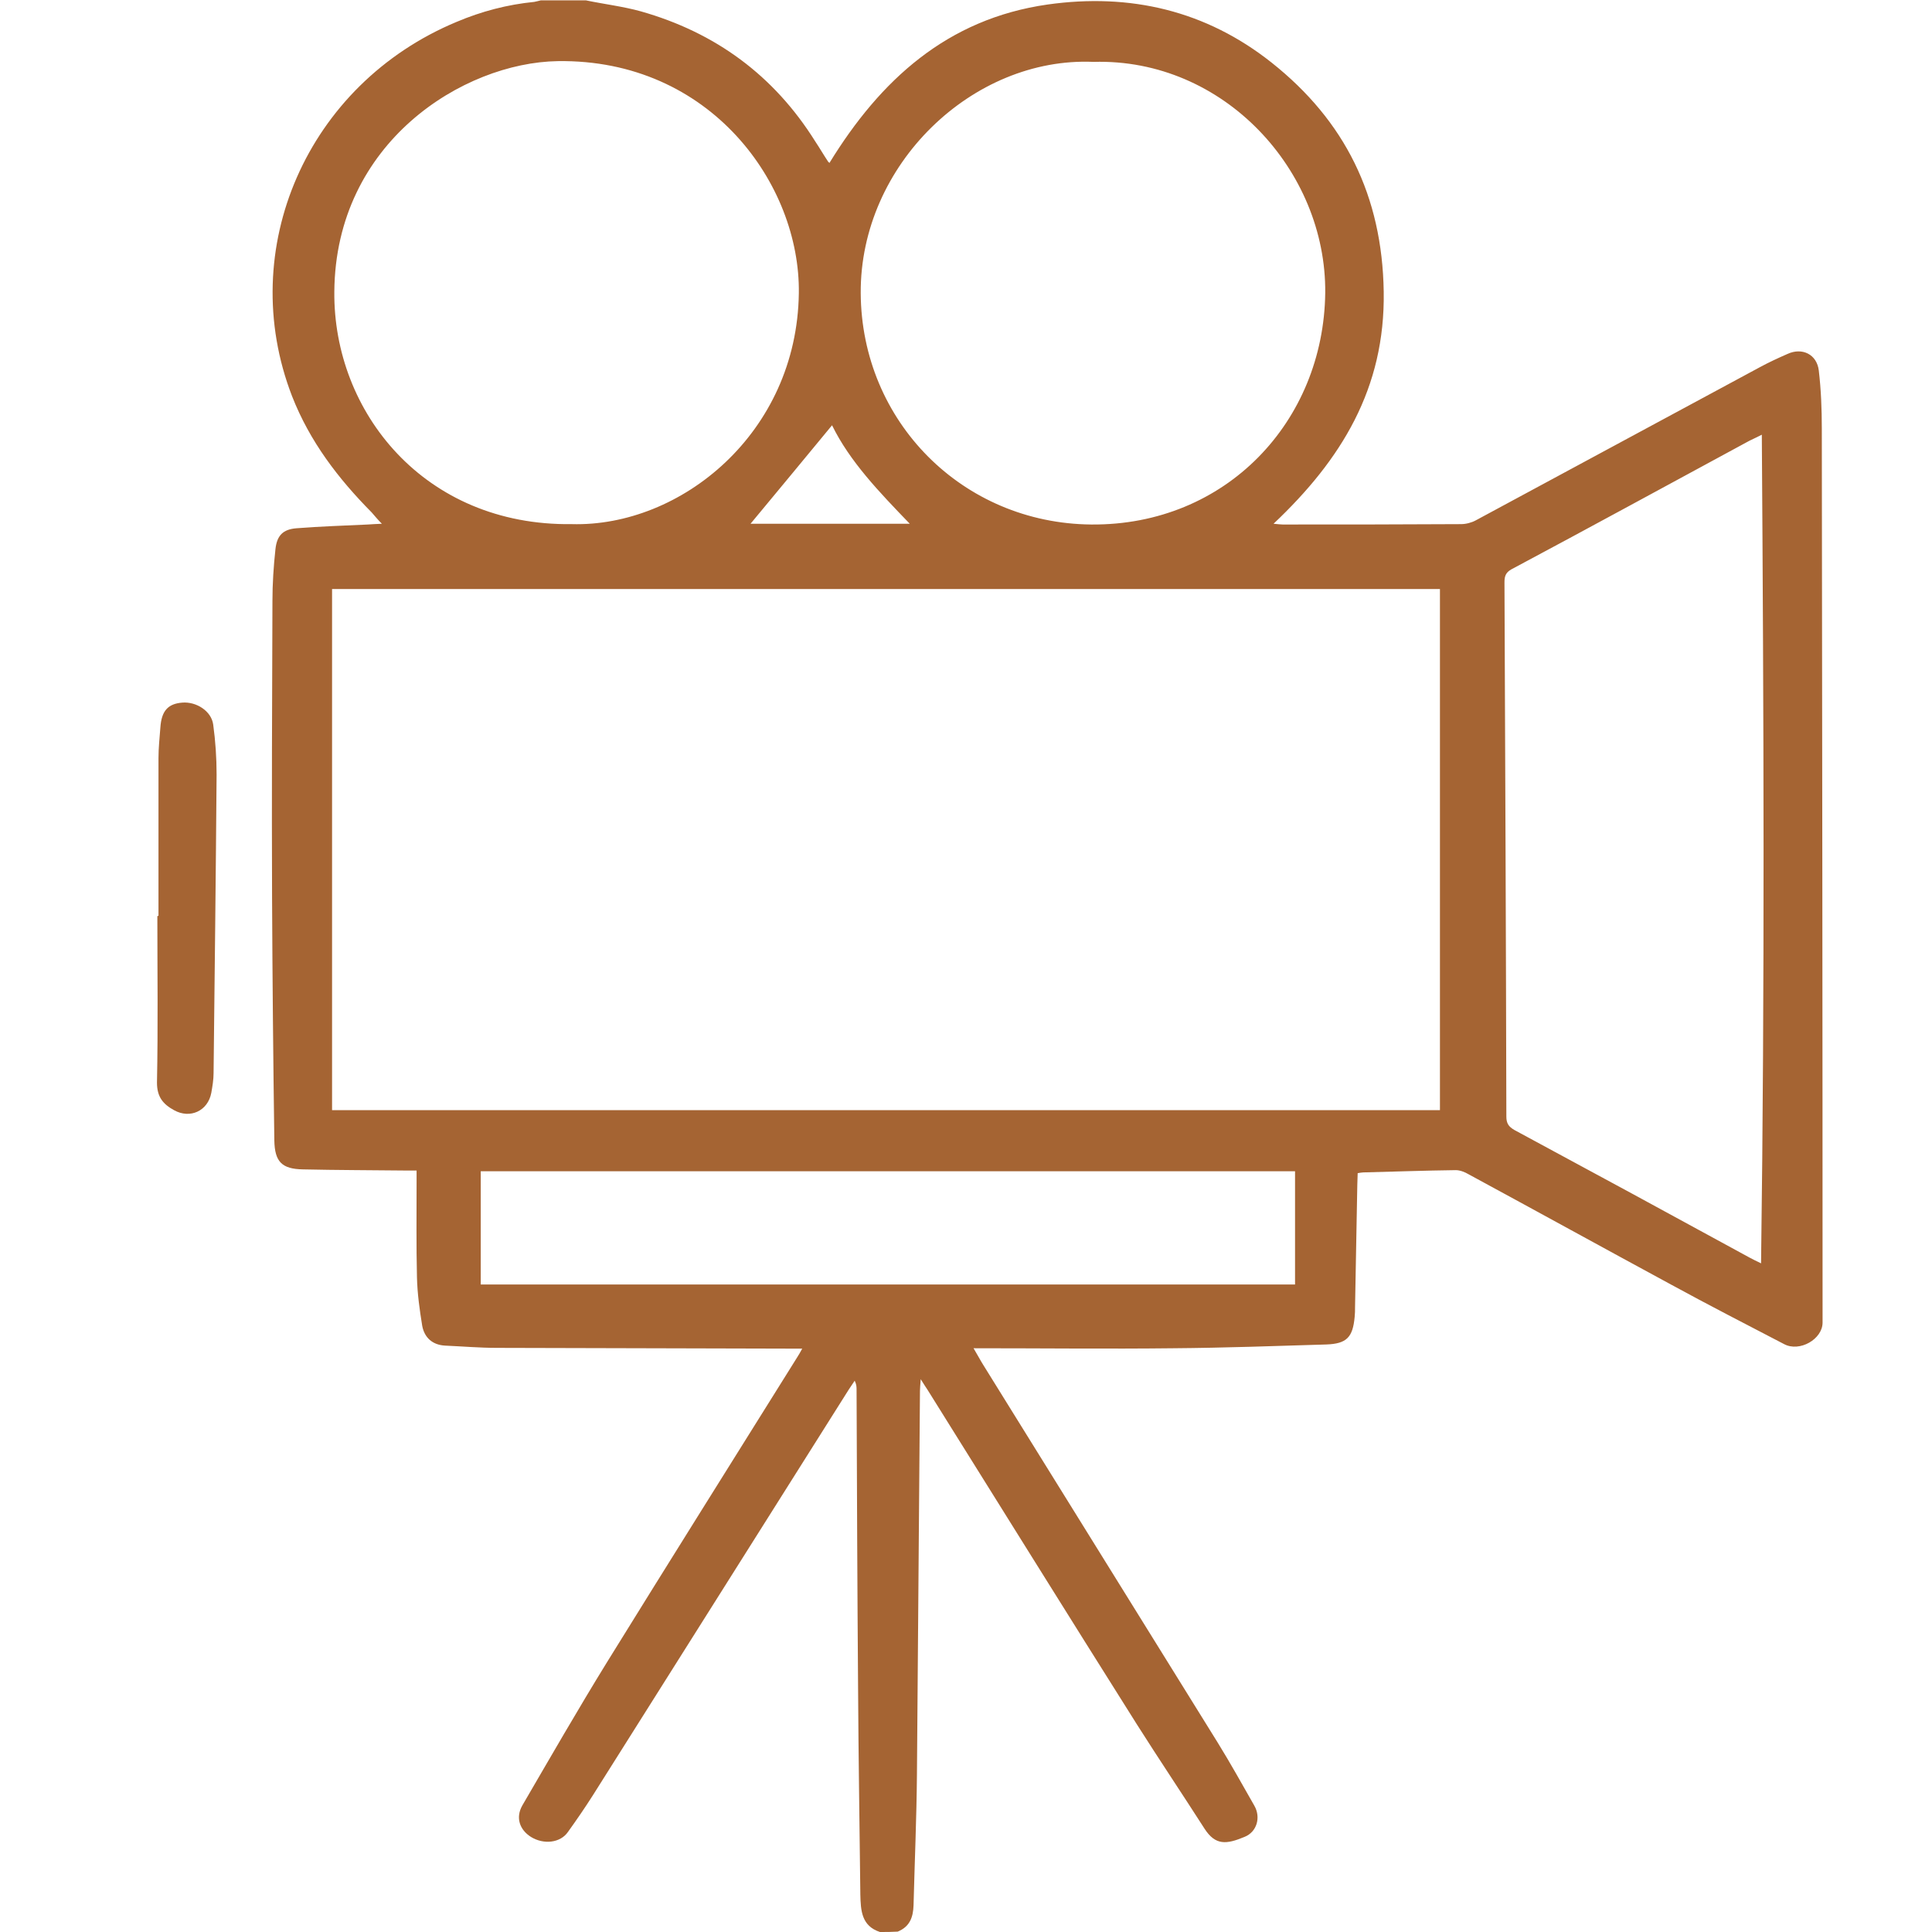 <?xml version="1.0" encoding="utf-8"?>
<!-- Generator: Adobe Illustrator 22.1.0, SVG Export Plug-In . SVG Version: 6.00 Build 0)  -->
<svg version="1.0" id="Capa_1" xmlns="http://www.w3.org/2000/svg" xmlns:xlink="http://www.w3.org/1999/xlink" x="0px" y="0px"
	 viewBox="0 0 512 512" style="enable-background:new 0 0 512 512;" xml:space="preserve">
<style type="text/css">
	.st0{fill:#A56433;}
</style>
<g>
	<path class="st0" d="M233.2,512c-4.9-1.6-5.1-5.7-5.2-9.9c-0.2-18.3-0.5-36.6-0.6-54.8c-0.2-26.3-0.3-52.6-0.4-78.9
		c0-0.8,0-1.5-0.5-2.5c-0.5,0.8-1.1,1.6-1.6,2.4c-22.6,35.8-45.2,71.7-67.8,107.5c-2.1,3.3-4.3,6.5-6.6,9.7c-2,2.9-6.4,3.4-9.8,1.3
		c-3-1.9-4.1-5.1-2.3-8.3c7.4-12.7,14.7-25.4,22.4-37.9c16.7-27,33.6-53.9,50.4-80.8c0.4-0.6,0.8-1.3,1.4-2.4c-1.3,0-2.2,0-3.1,0
		c-25.9-0.1-51.9-0.1-77.8-0.2c-4.6,0-9.2-0.4-13.8-0.6c-3.3-0.2-5.4-2.1-6-5.2c-0.7-4.3-1.3-8.6-1.4-12.9
		c-0.2-8.4-0.1-16.7-0.1-25.1c0-0.9,0-1.9,0-3.2c-1.2,0-2.2,0-3.2,0c-9-0.1-17.9-0.1-26.9-0.3c-5.6-0.1-7.5-2-7.6-7.7
		c-0.3-21.5-0.5-43-0.6-64.5c-0.1-26.1,0-52.2,0.1-78.4c0-4.6,0.3-9.2,0.8-13.8c0.4-3.6,2-5.2,5.5-5.5c6.3-0.5,12.7-0.7,19-1
		c1-0.1,2-0.1,3.7-0.2c-1.2-1.2-1.9-2.1-2.7-3c-8.9-9-16.4-18.8-21.1-30.8C62.3,66,81.4,22.3,121,5.8c6.6-2.8,13.5-4.6,20.6-5.3
		c0.6-0.1,1.2-0.3,1.7-0.4c4,0,8,0,12,0c4.8,1,9.8,1.6,14.5,2.9C189.6,8.6,205.1,20,216,37.4c1.2,1.8,2.3,3.7,3.5,5.5
		c0.1,0.1,0.3,0.2,0.3,0.3c13.5-22,31.2-38.2,57.8-42c21.9-3.1,42,1.6,59.4,15.4c19.4,15.4,29.3,35.3,29.7,60.7
		c0.4,25.6-11.2,44.5-29.2,61.5c1.2,0.1,1.8,0.2,2.4,0.2c15.8,0,31.5,0,47.3-0.1c1.3,0,2.8-0.4,3.9-1c25.1-13.5,50.2-27.1,75.3-40.6
		c2.4-1.3,4.8-2.4,7.3-3.5c3.9-1.8,7.8,0.1,8.3,4.4c0.6,5.1,0.8,10.2,0.8,15.4c0.1,79,0.2,158,0.2,236.9c0,4.4-6.1,7.9-10.2,5.7
		c-10-5.2-20.1-10.4-30-15.8c-17.9-9.7-35.7-19.5-53.6-29.2c-1-0.6-2.3-1.1-3.4-1.1c-8.2,0.1-16.4,0.4-24.5,0.6
		c-0.4,0-0.8,0.1-1.5,0.2c0,1-0.1,2.1-0.1,3.1c-0.2,10.8-0.4,21.6-0.6,32.4c0,0.9,0,1.7-0.1,2.6c-0.5,5.4-2.1,7.1-7.5,7.3
		c-13.5,0.4-27,0.9-40.5,1c-17.4,0.2-34.8,0-53,0c1.2,2,1.8,3.2,2.5,4.3c20.7,33.4,41.5,66.8,62.2,100.2c3.4,5.5,6.5,11.1,9.7,16.7
		c1.8,3.1,0.7,7-2.6,8.3c-4.8,2-7.7,2.3-10.6-2.2c-5.9-9.2-12-18.3-17.9-27.6c-18.6-29.5-37-59.1-55.5-88.7
		c-0.5-0.7-0.9-1.4-1.8-2.8c-0.1,1.5-0.2,2.3-0.2,3.1c-0.3,33.9-0.5,67.7-0.8,101.6c-0.1,11.6-0.6,23.1-0.9,34.7
		c-0.1,3.2-1,5.7-4.2,7C236.3,512,234.8,512,233.2,512z M88,294.2c98,0,195.7,0,293.6,0c0-46.1,0-92,0-138.1
		c-97.9,0-195.7,0-293.6,0C88,202.2,88,248,88,294.2z M466.9,115.2c-1.7,0.9-3,1.4-4.2,2.1c-20.7,11.2-41.4,22.5-62.2,33.6
		c-1.6,0.9-1.8,2-1.8,3.5c0.2,47.2,0.4,94.3,0.5,141.5c0,1.8,0.6,2.7,2.2,3.6c20.8,11.2,41.6,22.5,62.3,33.8c0.7,0.4,1.4,0.7,3,1.5
		C467.7,261.3,467.4,188.5,466.9,115.2z M289.8,16.4c-32-1.4-61.9,27.2-61.7,61.3c0.2,34,27,61,61.1,61.3
		c35.7,0.3,61.6-27.3,62-61.4C351.5,45.2,324.3,15.4,289.8,16.4z M151.5,138.9c28.9,0.8,59.7-24.1,60.2-61.2
		c0.4-28.8-23.4-62.1-63.9-61.5c-25,0.4-58.9,21.5-59.2,61.1C88.3,109.1,112.4,139.4,151.5,138.9z M127.4,340.4
		c72.2,0,144,0,215.8,0c0-10.1,0-20.1,0-30c-72.1,0-143.9,0-215.8,0C127.4,320.5,127.4,330.4,127.4,340.4z M198.9,138.8
		c13.7,0,27.7,0,42.2,0c-8.1-8.4-15.9-16.5-20.6-26.1C213.2,121.6,206,130.2,198.9,138.8z"/>
	<path class="st0" d="M42,242.7c0-13.9,0-27.9,0-41.8c0-2.7,0.3-5.4,0.5-8.1c0.3-4.4,2-6.3,5.8-6.6c3.7-0.3,7.7,2.2,8.2,5.8
		c0.6,4.4,0.9,8.8,0.9,13.3c-0.2,26.4-0.5,52.7-0.8,79.1c0,1.7-0.3,3.5-0.6,5.2c-0.9,4.8-5.6,7-9.9,4.6c-2.9-1.6-4.5-3.5-4.5-7.3
		c0.3-14.7,0.1-29.4,0.1-44.1C41.9,242.7,41.9,242.7,42,242.7z"/>
</g>
</svg>
